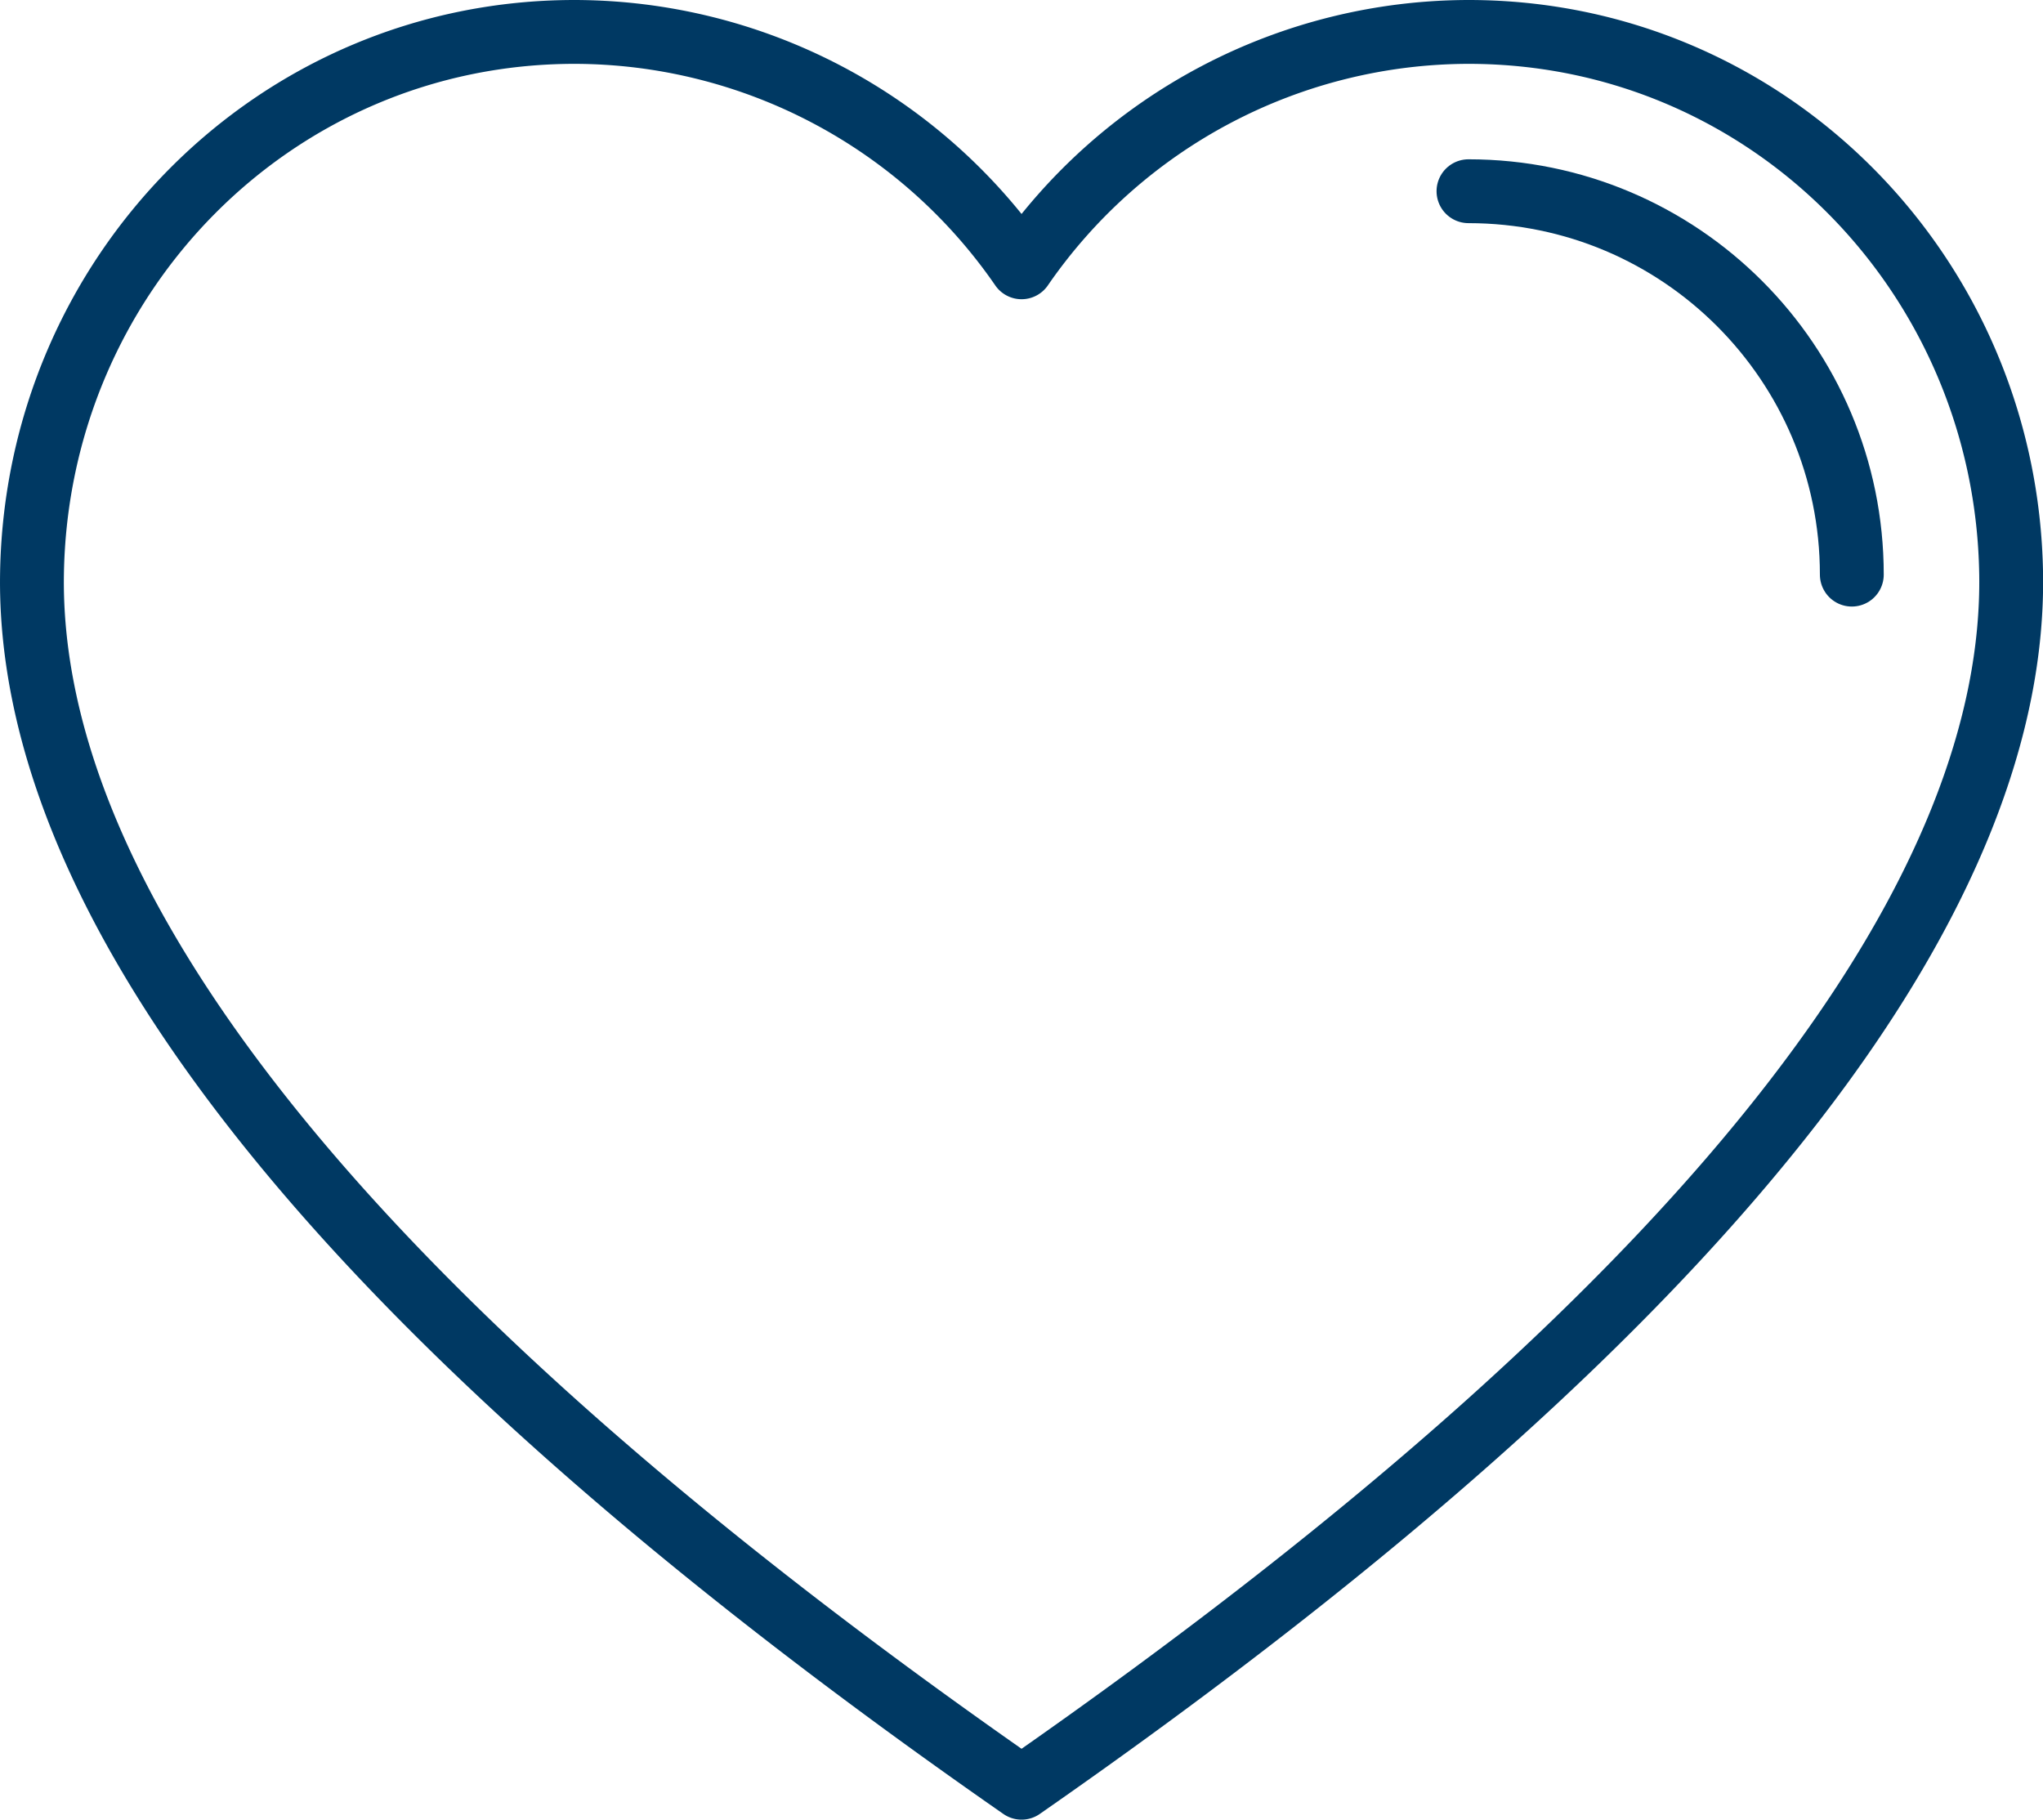 <svg viewBox="0 0 64 57" xmlns="http://www.w3.org/2000/svg"><g stroke="#003963" stroke-width="2" fill="none" fill-rule="evenodd" stroke-linecap="round" stroke-linejoin="round"><path d="M18.002 1c-9.39 0-16.865 7.612-17 17-.135 9.404 8 22 31 38 23-16 31.135-28.596 31-38-.135-9.388-7.611-17-17-17a17.036 17.036 0 0 0-14 7.373 17.036 17.036 0 0 0-14-7.373z"/><path d="M46.002 5.99c6.633 0 12.009 5.378 12.009 12.01"/></g></svg>